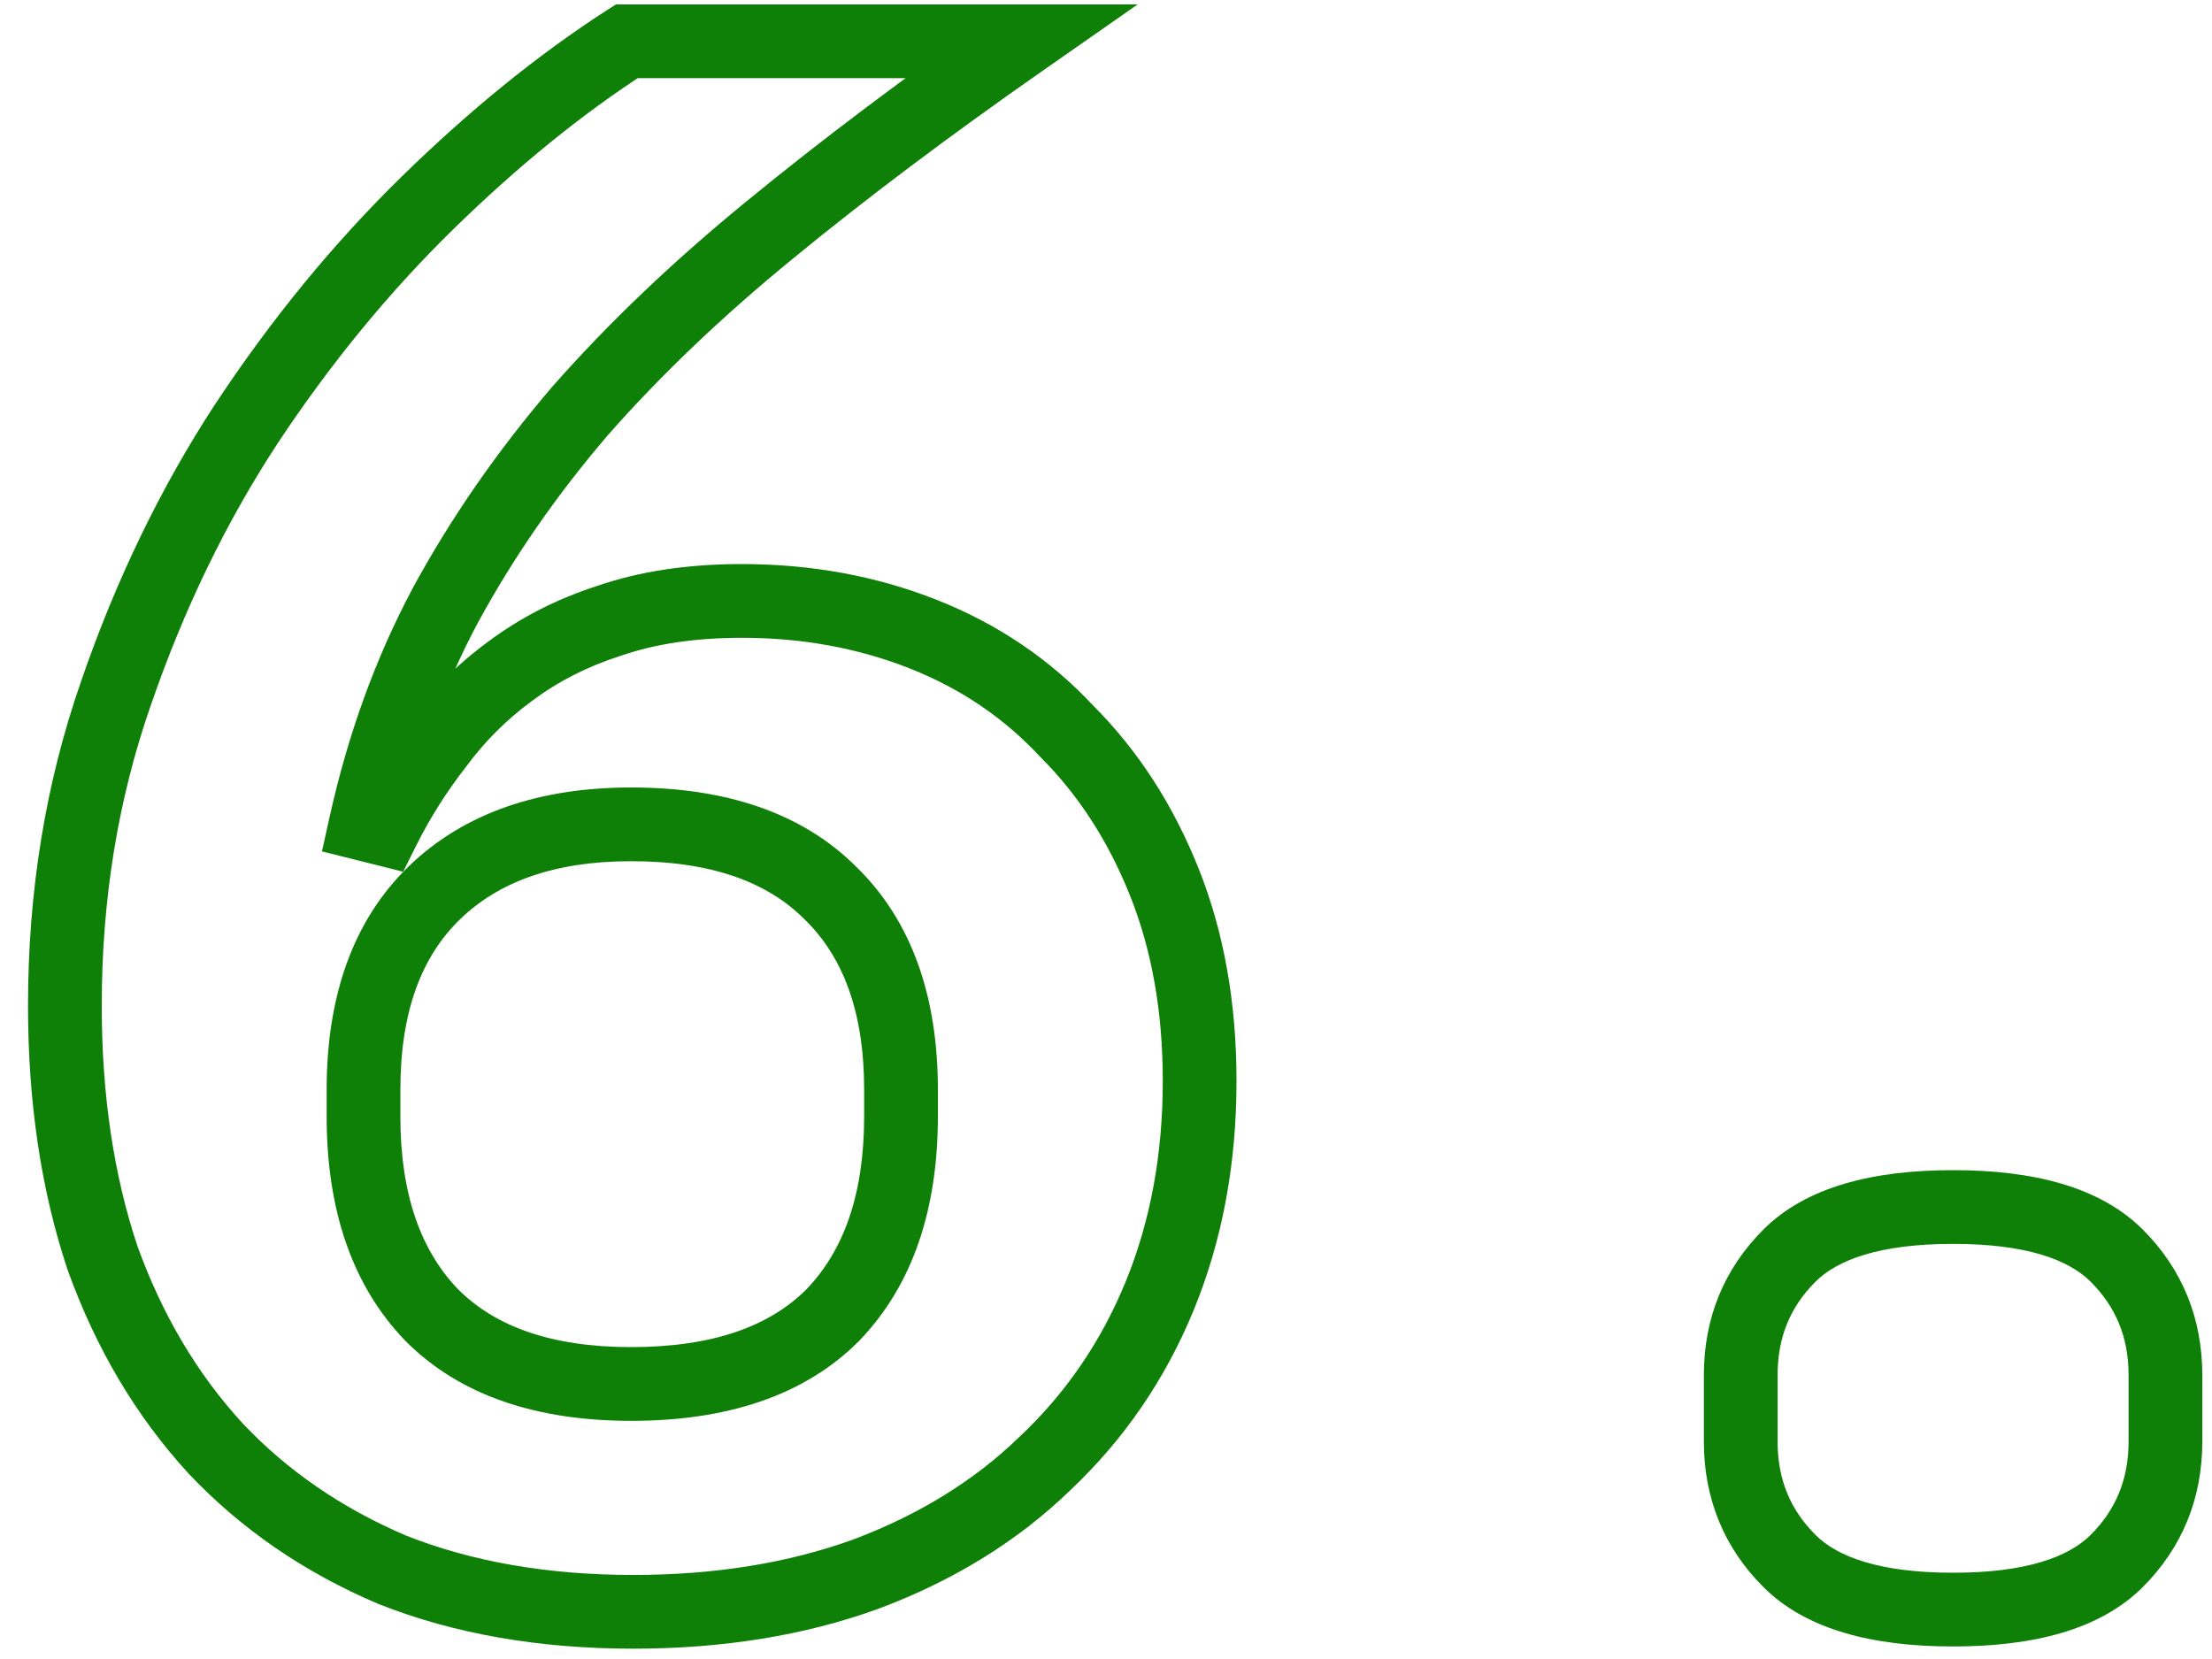 <?xml version="1.0" encoding="UTF-8"?> <svg xmlns="http://www.w3.org/2000/svg" width="60" height="45" viewBox="0 0 60 45" fill="none"> <path d="M10.64 42.58L10.248 43.5L10.26 43.505L10.272 43.51L10.64 42.58ZM5.84 39.28L5.103 39.956L5.112 39.966L5.84 39.28ZM2.78 34.12L1.831 34.436L1.835 34.447L1.839 34.459L2.78 34.12ZM3.14 18.82L4.084 19.149L4.086 19.145L3.14 18.82ZM6.68 11.5L5.846 10.949L5.843 10.952L6.68 11.5ZM11.6 5.5L12.299 6.215L12.299 6.215L11.6 5.5ZM17 1.12V0.12H16.706L16.458 0.279L17 1.12ZM27.68 1.12L28.253 1.94L30.858 0.12H27.68V1.12ZM20.9 6.22L21.532 6.995L21.534 6.993L20.9 6.22ZM15.74 11.14L14.99 10.479L14.981 10.489L15.74 11.14ZM12.08 16.42L11.201 15.943L11.198 15.949L12.08 16.42ZM9.92 22.36L8.944 22.143L8.733 23.094L9.677 23.33L9.92 22.36ZM10.4 22.48L10.158 23.45L10.936 23.645L11.294 22.927L10.4 22.48ZM11.84 20.2L12.629 20.814L12.637 20.804L12.645 20.793L11.84 20.2ZM13.82 18.22L14.413 19.025L14.42 19.02L13.82 18.22ZM16.52 16.84L16.825 17.792L16.836 17.789L16.847 17.785L16.52 16.84ZM25.04 17.2L24.673 18.13L24.673 18.13L25.04 17.2ZM28.94 19.84L28.208 20.521L28.22 20.535L28.233 20.547L28.94 19.84ZM31.58 23.92L32.508 23.549L32.508 23.549L31.58 23.92ZM31.46 35.14L30.535 34.761L30.535 34.761L31.46 35.14ZM28.34 39.7L27.655 38.972L27.649 38.977L27.644 38.982L28.34 39.7ZM23.48 42.7L23.82 43.64L23.831 43.636L23.48 42.7ZM22.58 35.68L23.287 36.387L23.293 36.382L23.298 36.376L22.58 35.68ZM22.52 24.22L21.813 24.927L21.819 24.933L21.824 24.938L22.52 24.22ZM11.78 24.22L11.084 23.502L11.084 23.502L11.78 24.22ZM11.72 35.68L11.002 36.376L11.007 36.382L11.013 36.387L11.72 35.68ZM17.18 42.72C14.844 42.72 12.792 42.356 11.008 41.65L10.272 43.51C12.328 44.324 14.636 44.72 17.18 44.72V42.72ZM11.032 41.66C9.271 40.91 7.787 39.888 6.568 38.594L5.112 39.966C6.533 41.472 8.249 42.65 10.248 43.5L11.032 41.66ZM6.577 38.604C5.354 37.27 4.4 35.668 3.721 33.781L1.839 34.459C2.6 36.572 3.686 38.41 5.103 39.956L6.577 38.604ZM3.729 33.804C3.088 31.881 2.76 29.711 2.76 27.28H0.76C0.76 29.889 1.112 32.279 1.831 34.436L3.729 33.804ZM2.76 27.28C2.76 24.384 3.204 21.676 4.084 19.149L2.196 18.491C1.236 21.244 0.76 24.176 0.76 27.28H2.76ZM4.086 19.145C4.981 16.537 6.126 14.173 7.517 12.048L5.843 10.952C4.354 13.227 3.139 15.743 2.194 18.495L4.086 19.145ZM7.514 12.051C8.958 9.867 10.553 7.922 12.299 6.215L10.901 4.785C9.047 6.598 7.362 8.653 5.846 10.949L7.514 12.051ZM12.299 6.215C14.059 4.494 15.807 3.078 17.542 1.961L16.458 0.279C14.593 1.482 12.741 2.986 10.901 4.785L12.299 6.215ZM17 2.12H27.68V0.12H17V2.12ZM27.107 0.3C24.57 2.072 22.289 3.788 20.266 5.447L21.534 6.993C23.511 5.372 25.75 3.688 28.253 1.94L27.107 0.3ZM20.268 5.445C18.271 7.076 16.51 8.753 14.99 10.479L16.49 11.801C17.93 10.167 19.609 8.564 21.532 6.995L20.268 5.445ZM14.981 10.489C13.498 12.22 12.237 14.037 11.201 15.943L12.959 16.898C13.923 15.123 15.102 13.42 16.499 11.791L14.981 10.489ZM11.198 15.949C10.192 17.836 9.442 19.902 8.944 22.143L10.896 22.577C11.358 20.498 12.048 18.604 12.962 16.891L11.198 15.949ZM9.677 23.33L10.158 23.45L10.643 21.51L10.162 21.39L9.677 23.33ZM11.294 22.927C11.664 22.187 12.109 21.483 12.629 20.814L11.051 19.586C10.451 20.357 9.936 21.173 9.506 22.033L11.294 22.927ZM12.645 20.793C13.146 20.114 13.734 19.526 14.413 19.025L13.227 17.415C12.386 18.035 11.655 18.766 11.035 19.607L12.645 20.793ZM14.42 19.02C15.126 18.49 15.926 18.08 16.825 17.792L16.215 15.888C15.114 16.24 14.114 16.75 13.22 17.42L14.42 19.02ZM16.847 17.785C17.76 17.469 18.846 17.3 20.12 17.3V15.3C18.674 15.3 17.36 15.491 16.193 15.895L16.847 17.785ZM20.12 17.3C21.764 17.3 23.279 17.58 24.673 18.13L25.407 16.27C23.762 15.62 21.996 15.3 20.12 15.3V17.3ZM24.673 18.13C26.059 18.677 27.233 19.474 28.208 20.521L29.672 19.159C28.487 17.886 27.061 16.923 25.407 16.27L24.673 18.13ZM28.233 20.547C29.249 21.563 30.057 22.806 30.651 24.291L32.508 23.549C31.823 21.834 30.871 20.357 29.647 19.133L28.233 20.547ZM30.651 24.291C31.237 25.756 31.54 27.427 31.54 29.32H33.54C33.54 27.213 33.203 25.284 32.508 23.549L30.651 24.291ZM31.54 29.32C31.54 31.325 31.2 33.135 30.535 34.761L32.386 35.519C33.16 33.625 33.54 31.555 33.54 29.32H31.54ZM30.535 34.761C29.868 36.392 28.909 37.792 27.655 38.972L29.025 40.428C30.491 39.048 31.612 37.408 32.386 35.519L30.535 34.761ZM27.644 38.982C26.433 40.156 24.935 41.086 23.129 41.764L23.831 43.636C25.865 42.874 27.607 41.804 29.036 40.418L27.644 38.982ZM23.14 41.76C21.385 42.394 19.402 42.72 17.18 42.72V44.72C19.598 44.72 21.815 44.366 23.82 43.64L23.14 41.76ZM17.12 38.54C19.685 38.54 21.799 37.875 23.287 36.387L21.873 34.973C20.881 35.965 19.355 36.54 17.12 36.54V38.54ZM23.298 36.376C24.768 34.858 25.44 32.779 25.44 30.28H23.44C23.44 32.422 22.872 33.942 21.862 34.984L23.298 36.376ZM25.44 30.28V29.56H23.44V30.28H25.44ZM25.44 29.56C25.44 27.055 24.744 24.982 23.216 23.502L21.824 24.938C22.856 25.938 23.44 27.425 23.44 29.56H25.44ZM23.227 23.513C21.742 22.028 19.651 21.36 17.12 21.36V23.36C19.309 23.36 20.818 23.932 21.813 24.927L23.227 23.513ZM17.12 21.36C14.656 21.36 12.599 22.035 11.084 23.502L12.476 24.938C13.521 23.925 15.024 23.36 17.12 23.36V21.36ZM11.084 23.502C9.556 24.982 8.86 27.055 8.86 29.56H10.86C10.86 27.425 11.444 25.938 12.476 24.938L11.084 23.502ZM8.86 29.56V30.28H10.86V29.56H8.86ZM8.86 30.28C8.86 32.779 9.531 34.858 11.002 36.376L12.438 34.984C11.428 33.942 10.86 32.422 10.86 30.28H8.86ZM11.013 36.387C12.498 37.872 14.589 38.54 17.12 38.54V36.54C14.931 36.54 13.422 35.968 12.427 34.973L11.013 36.387ZM48.537 42.34L49.244 41.633L49.244 41.633L48.537 42.34ZM57.417 34.06L56.709 34.767L56.709 34.767L57.417 34.06ZM57.417 42.34L56.709 41.633L56.709 41.633L57.417 42.34ZM52.977 42.66C50.994 42.66 49.844 42.233 49.244 41.633L47.83 43.047C48.989 44.207 50.8 44.66 52.977 44.66V42.66ZM49.244 41.633C48.557 40.946 48.217 40.123 48.217 39.1H46.217C46.217 40.637 46.756 41.974 47.83 43.047L49.244 41.633ZM48.217 39.1V37.3H46.217V39.1H48.217ZM48.217 37.3C48.217 36.277 48.557 35.454 49.244 34.767L47.83 33.353C46.756 34.426 46.217 35.763 46.217 37.3H48.217ZM49.244 34.767C49.844 34.167 50.994 33.74 52.977 33.74V31.74C50.8 31.74 48.989 32.193 47.83 33.353L49.244 34.767ZM52.977 33.74C54.959 33.74 56.109 34.167 56.709 34.767L58.124 33.353C56.964 32.193 55.154 31.74 52.977 31.74V33.74ZM56.709 34.767C57.396 35.454 57.737 36.277 57.737 37.3H59.737C59.737 35.763 59.197 34.426 58.124 33.353L56.709 34.767ZM57.737 37.3V39.1H59.737V37.3H57.737ZM57.737 39.1C57.737 40.123 57.396 40.946 56.709 41.633L58.124 43.047C59.197 41.974 59.737 40.637 59.737 39.1H57.737ZM56.709 41.633C56.109 42.233 54.959 42.66 52.977 42.66V44.66C55.154 44.66 56.964 44.207 58.124 43.047L56.709 41.633Z" fill="#0F8007"></path> </svg> 